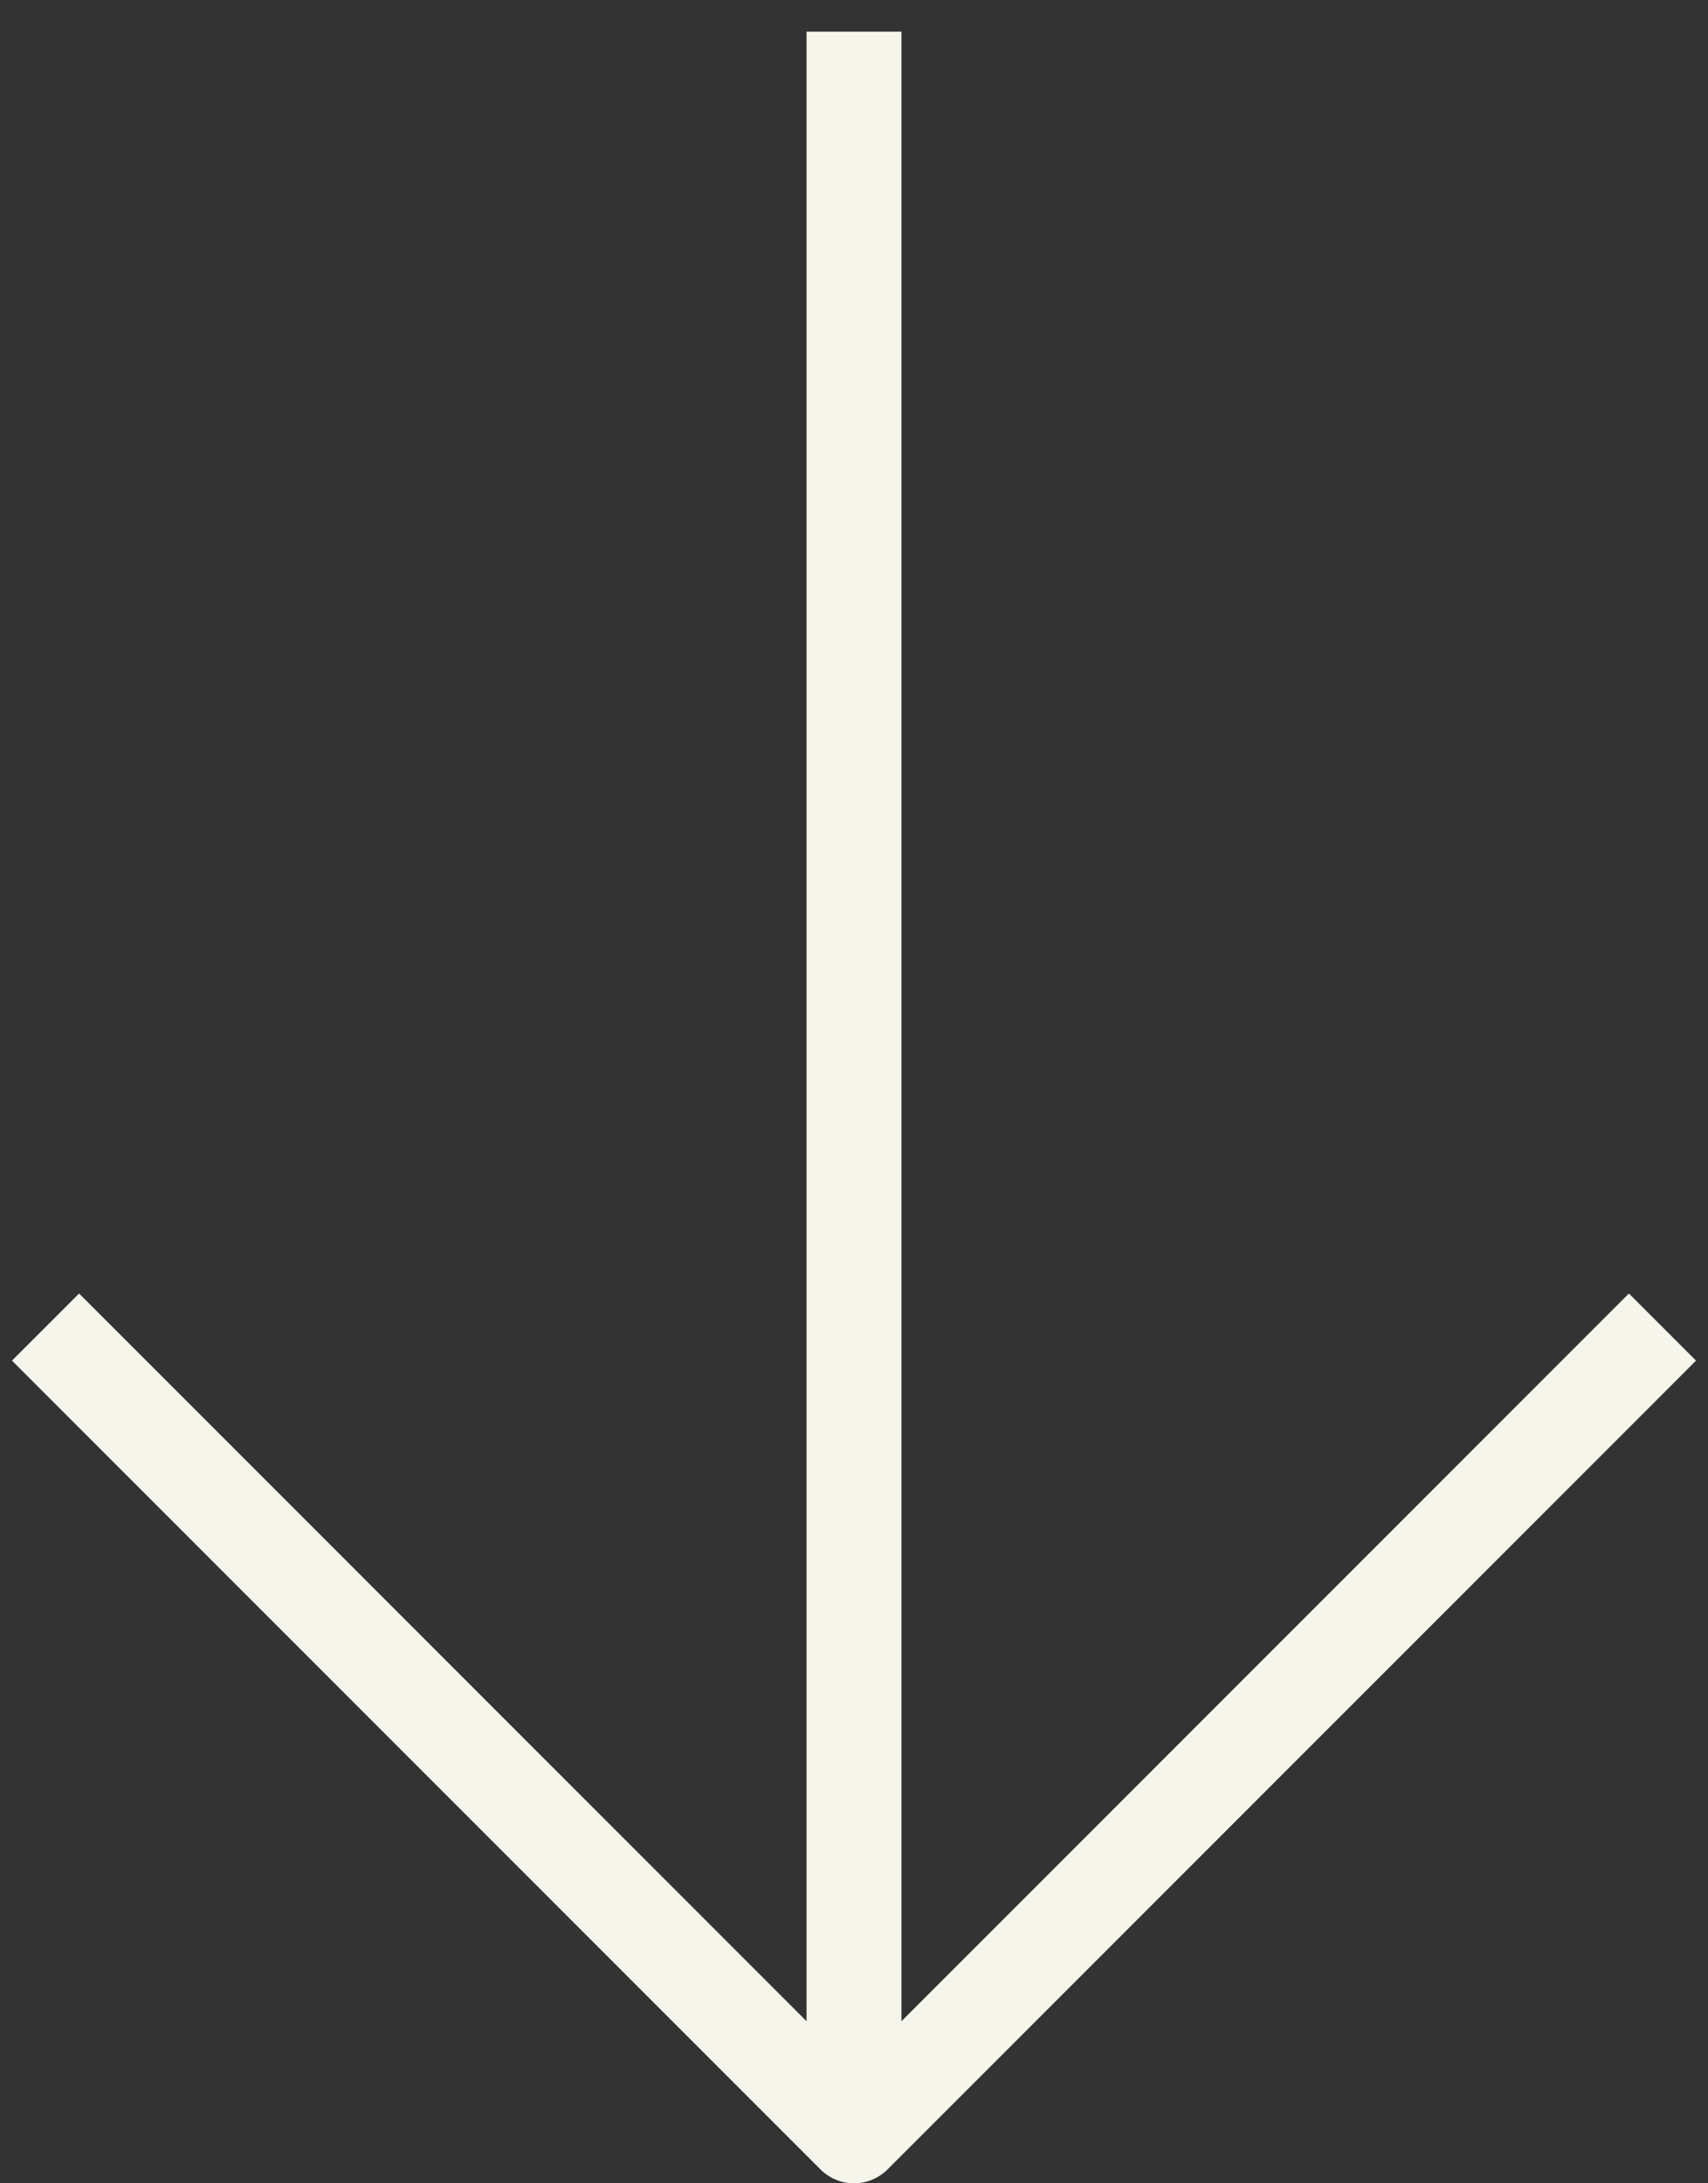 <svg width="36" height="46" viewBox="0 0 36 46" fill="none" xmlns="http://www.w3.org/2000/svg">
<rect x="0" y="0" width="36" height="46" fill="#333333" stroke="none"/>
<path d="M18 1.667V43.667M34.333 28.667L18 45L1.667 28.667" stroke="#F5F5EB" stroke-width="2" stroke-linecap="square" stroke-linejoin="round"/>
</svg>
